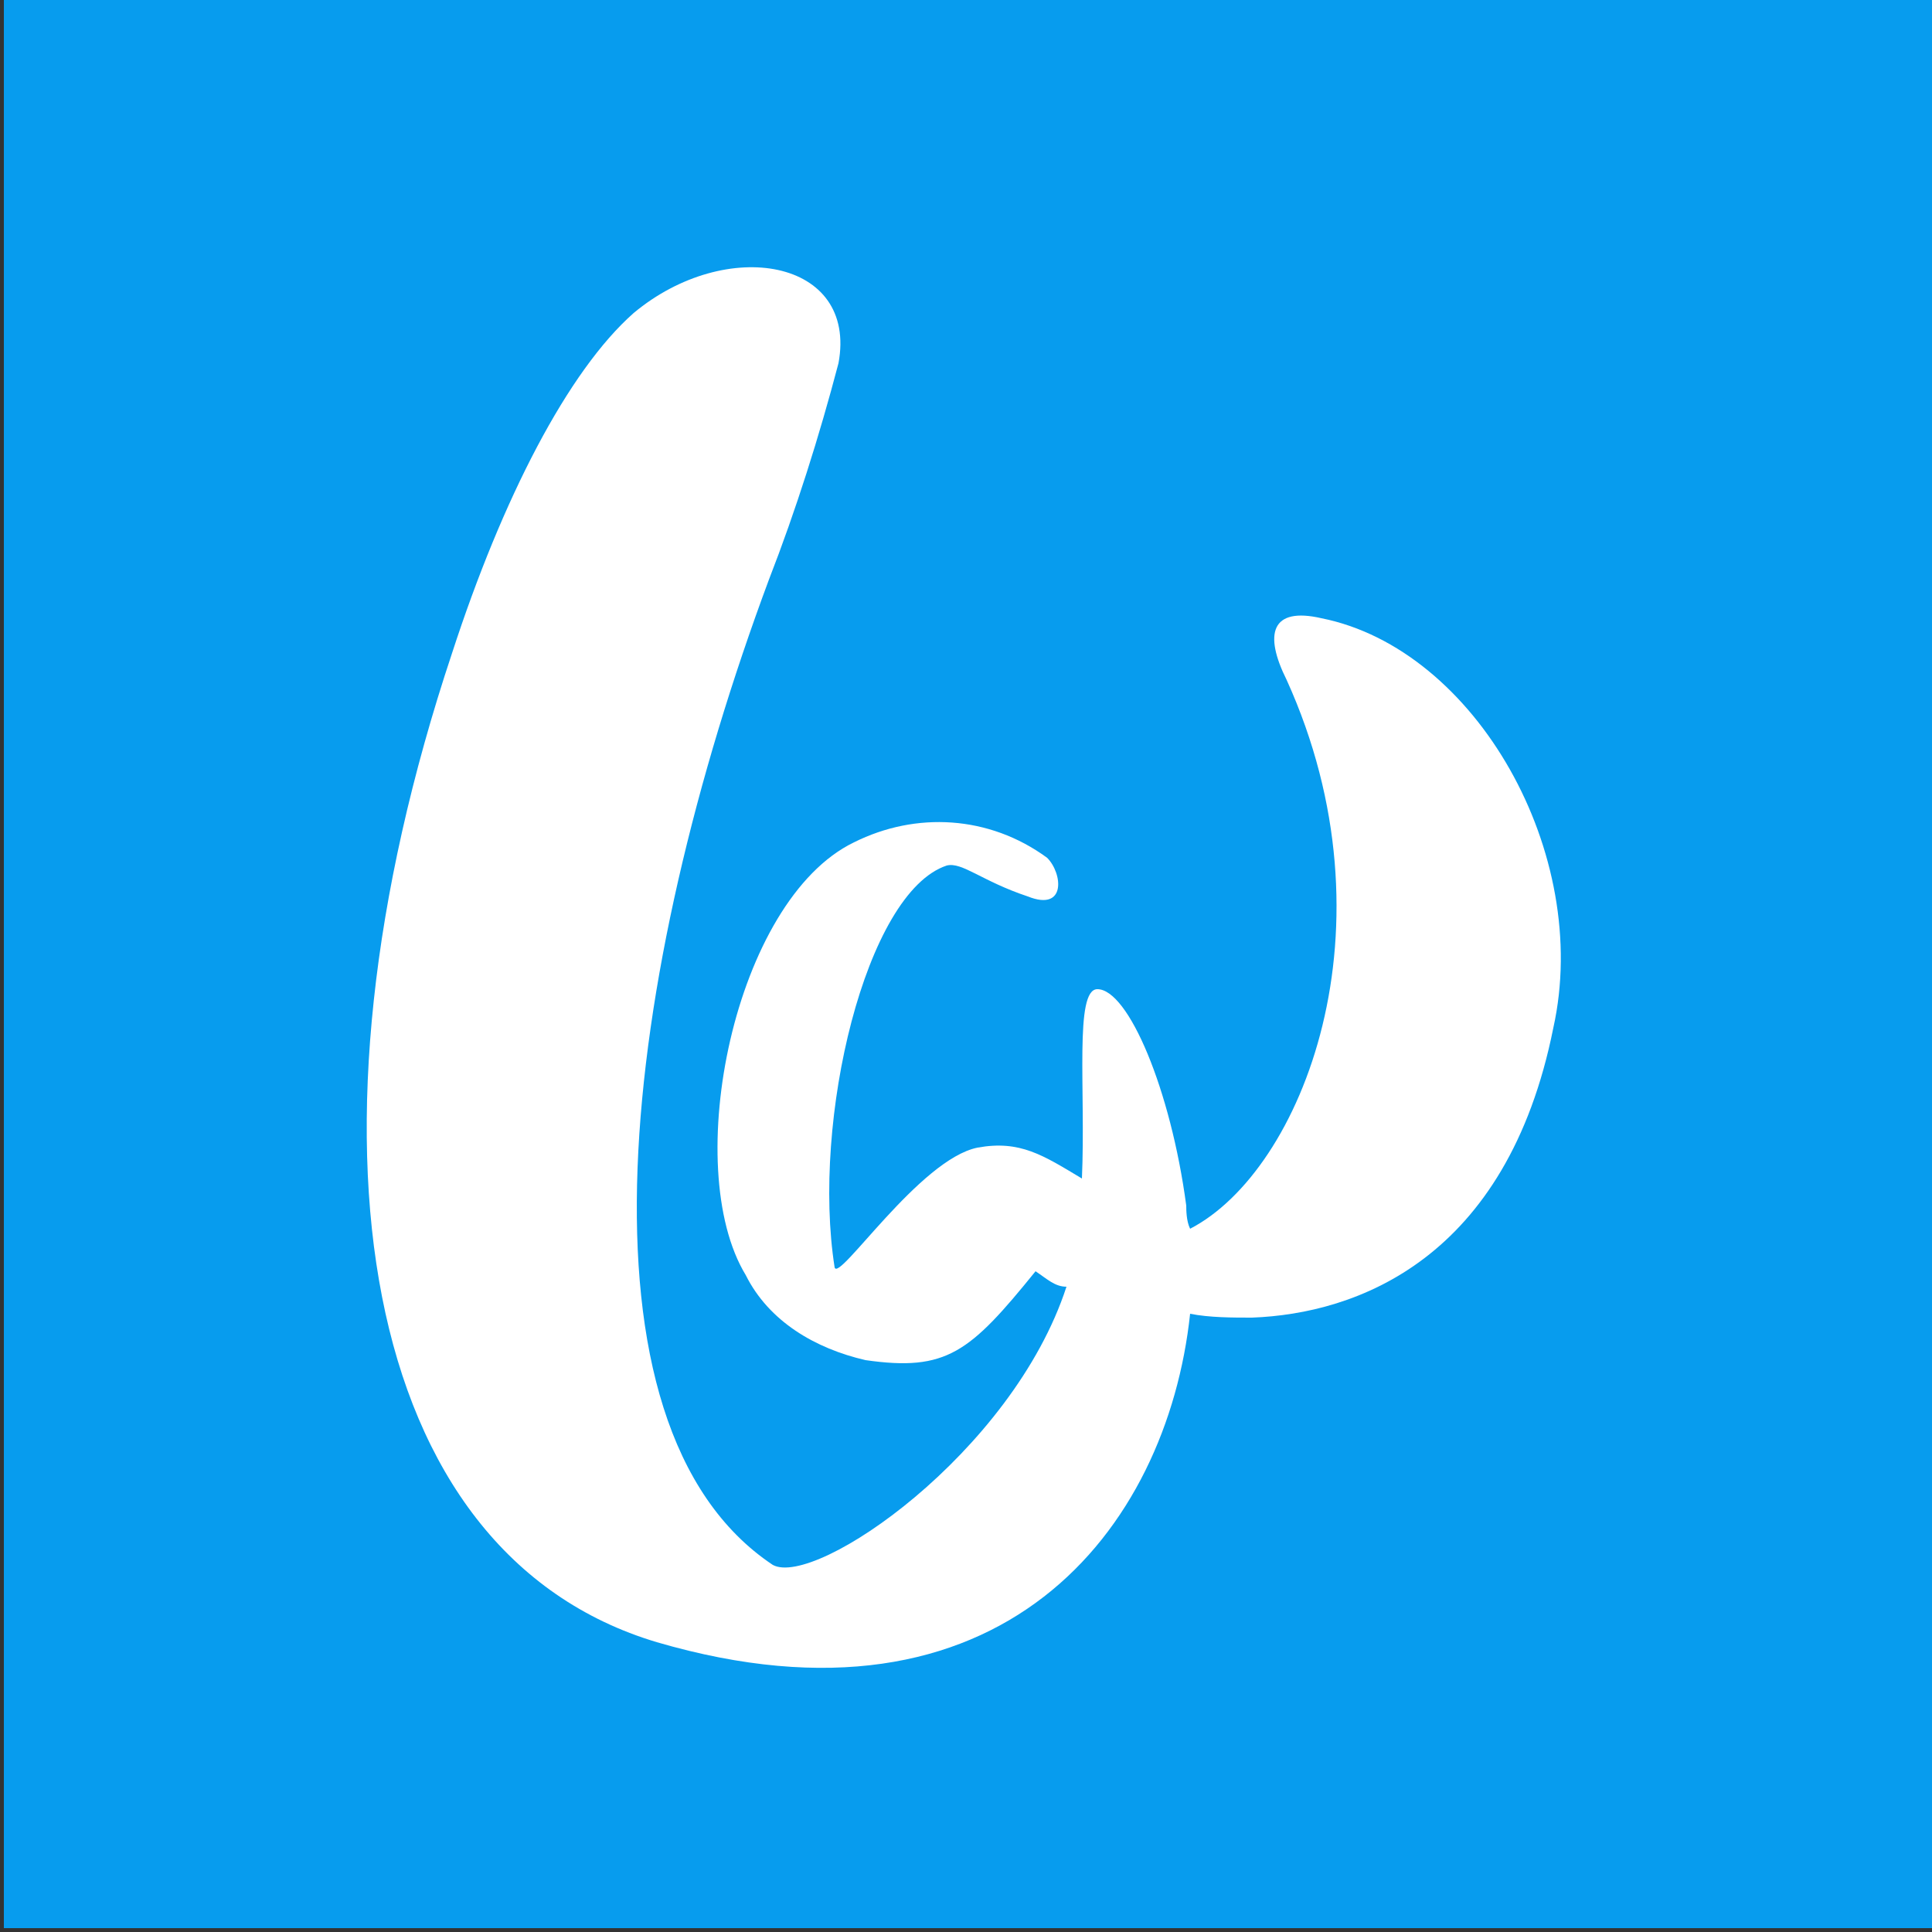 <?xml version="1.0" encoding="utf-8"?>
<svg version="1.2" baseProfile="tiny-ps" xmlns="http://www.w3.org/2000/svg" viewBox="0 0 50 50">
  <rect x="0" y="0" width="50" height="50" fill="#333333" stroke="none"/>
  <title>Bandwidth Inc.</title>
  <rect x="0.1" y="-0.3" fill="#079CEE" width="50" height="50.2" />
  <circle fill="#079CEE" cx="25" cy="25" r="24.5" />
  <path fill="#FFFFFF" d="M34.2,16c-1.3-0.3-1.5,0.4-0.9,1.6c2.9,6.4,0.4,12.7-2.5,14.2c-0.1-0.2-0.1-0.5-0.1-0.6  c-0.4-3-1.5-5.6-2.3-5.6c-0.6,0-0.3,2.6-0.4,4.9c-1-0.6-1.6-1-2.7-0.8c-1.5,0.3-3.6,3.5-3.7,3.1c-0.6-3.8,0.8-9.7,2.9-10.4  c0.4-0.1,0.9,0.4,2.1,0.8c1,0.4,0.9-0.6,0.5-1c-1.5-1.1-3.4-1.2-5-0.4c-3.1,1.5-4.5,8.4-2.8,11.2c0.6,1.2,1.8,1.9,3.1,2.2  c2.1,0.3,2.7-0.2,4.4-2.3c0.3,0.2,0.5,0.4,0.8,0.4c-1.4,4.3-6.5,7.8-7.6,7.2c-5.4-3.6-3.9-15.3-0.1-25.5c0.7-1.8,1.3-3.7,1.8-5.6  c0.5-2.7-2.9-3.3-5.3-1.3c-1.7,1.5-3.4,4.8-4.7,8.8C7.5,29.5,9.3,40.2,17,42.5c8.9,2.6,13.2-2.9,13.8-8.5c0.5,0.1,1.1,0.1,1.6,0.1  c2.7-0.1,6.6-1.5,7.8-7.5C41.2,22.1,38.2,16.8,34.2,16z" />
</svg>
